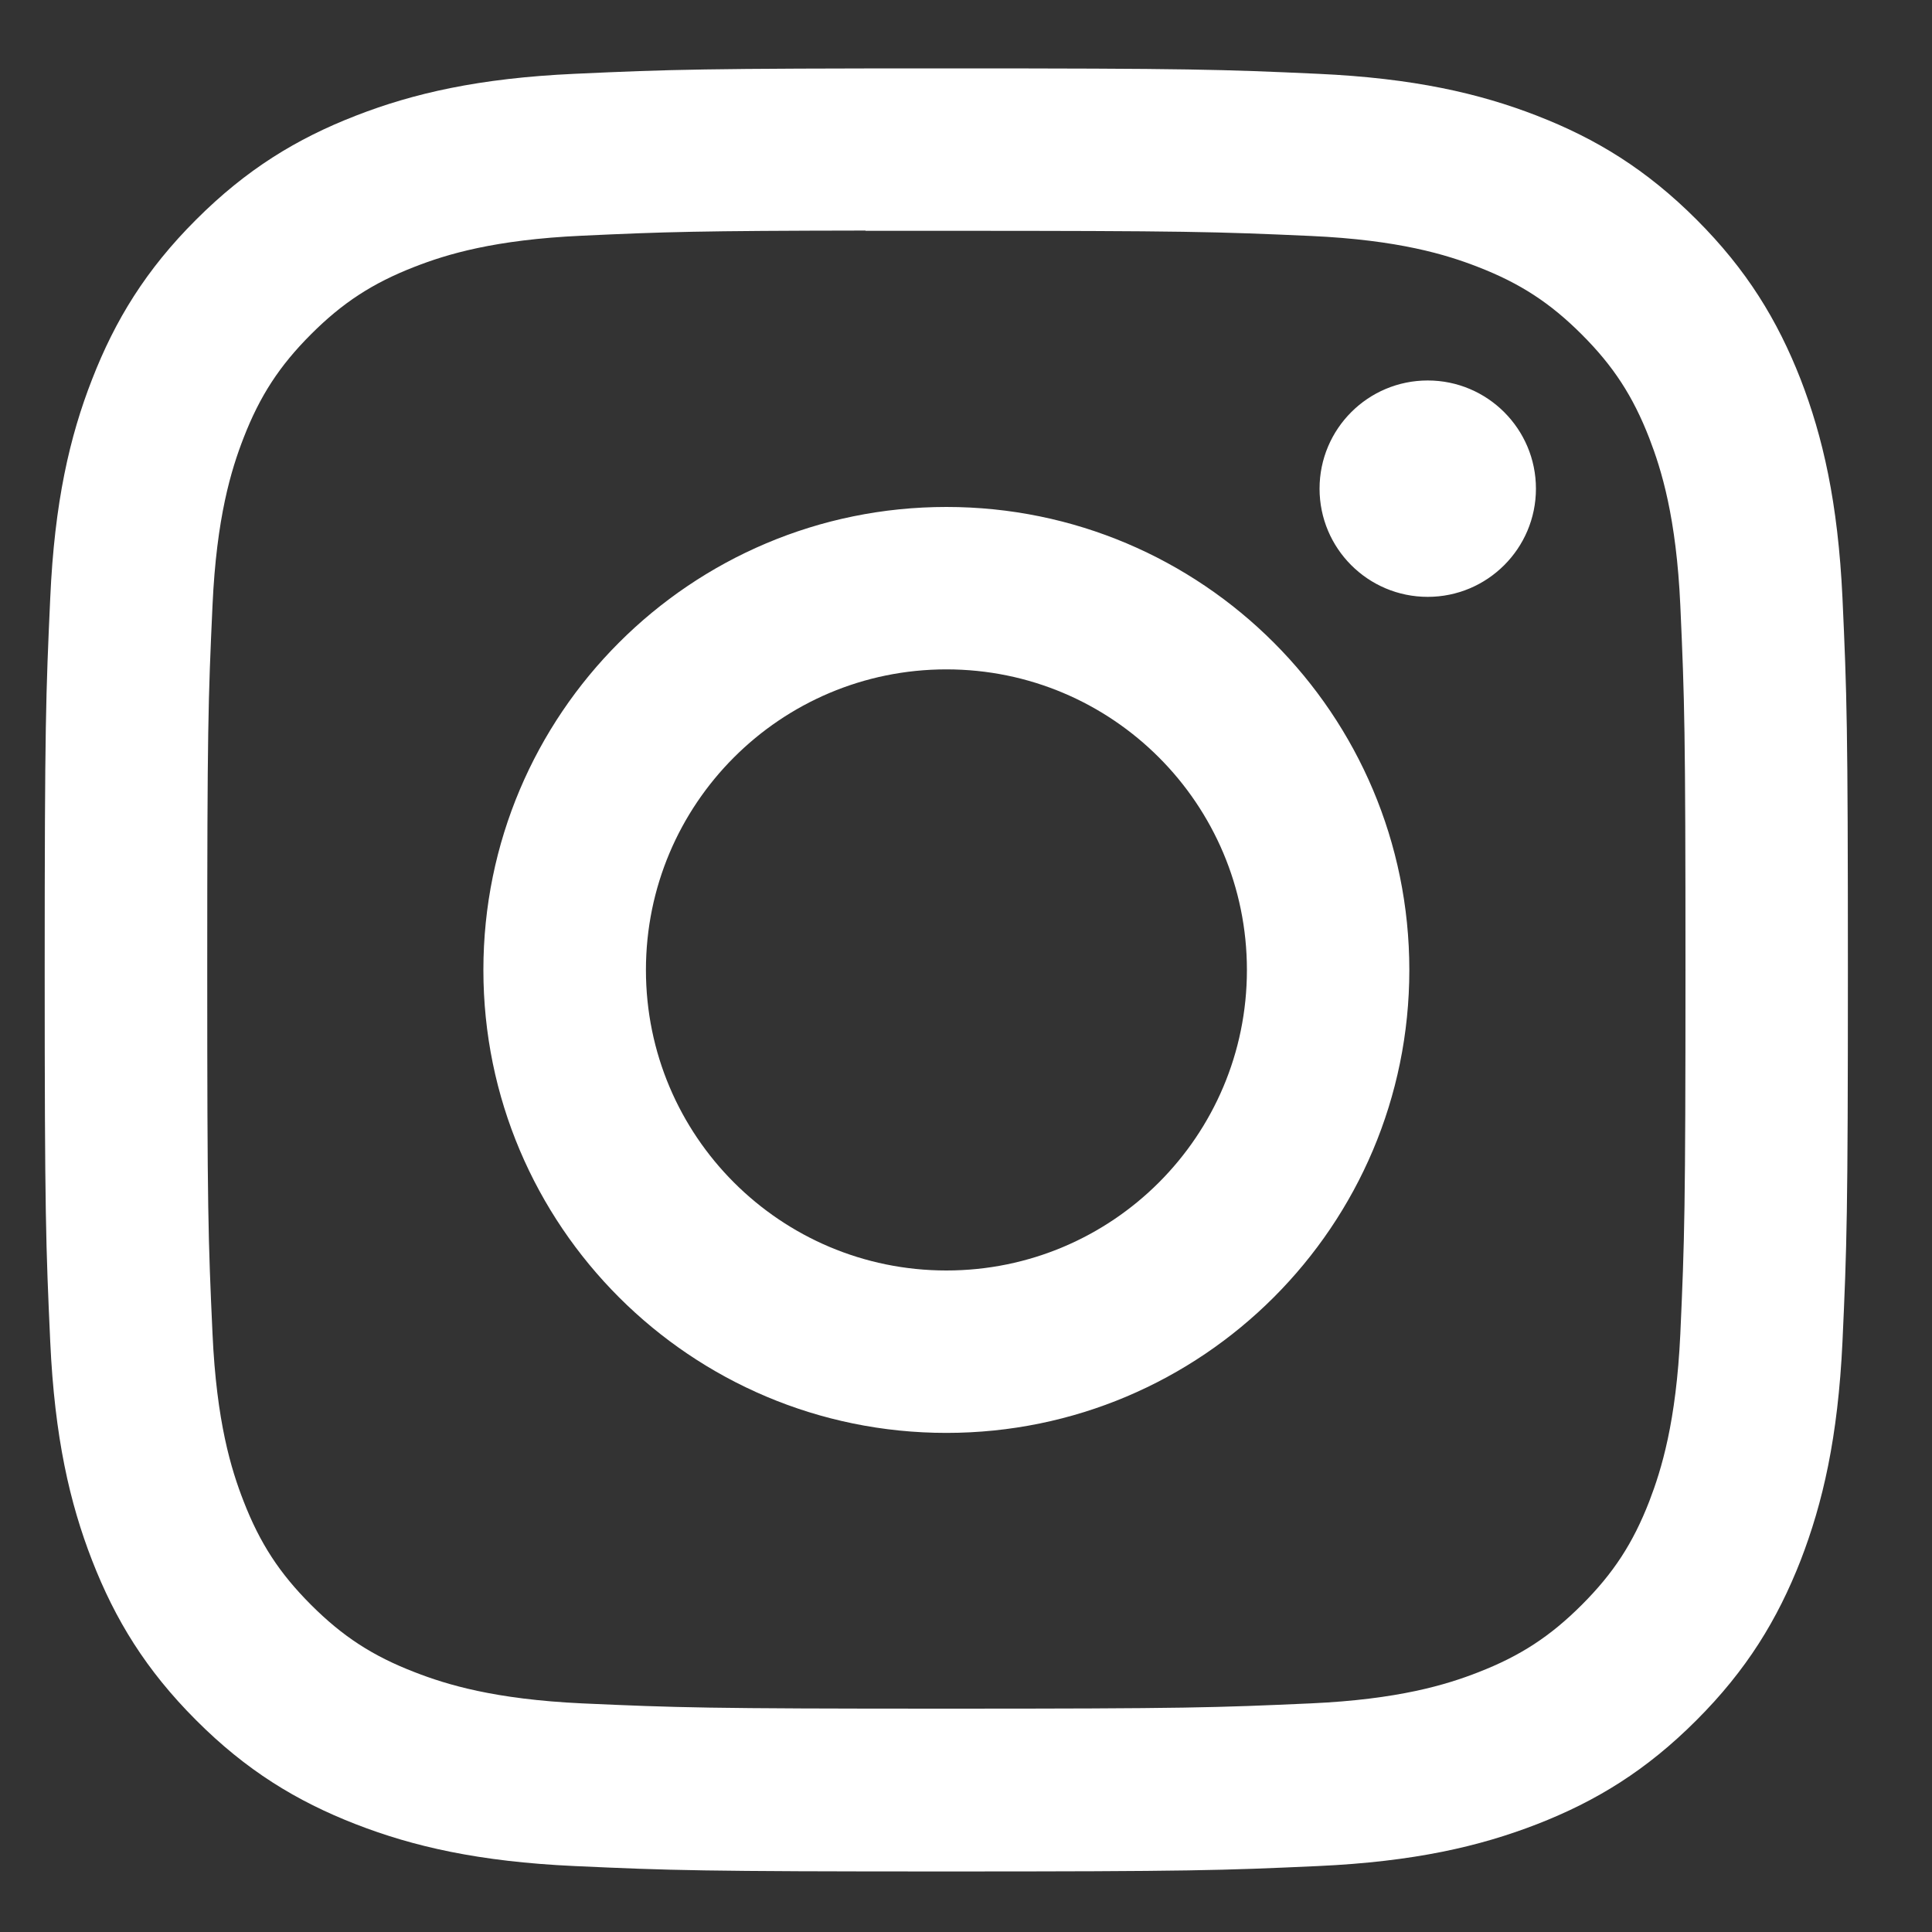 <?xml version="1.0" encoding="UTF-8"?>
<svg xmlns="http://www.w3.org/2000/svg" width="15" height="15" viewBox="0 0 15 15" fill="none">
  <rect x="0" y="0" width="15" height="15" fill="#333333" stroke="none"/>
  <g clip-path="url(#clip0_418_4973)">
    <path d="M7.348 0.531C5.447 0.531 5.208 0.539 4.462 0.573C3.716 0.607 3.208 0.725 2.763 0.898C2.302 1.077 1.912 1.316 1.523 1.705C1.133 2.094 0.894 2.485 0.715 2.945C0.541 3.39 0.423 3.899 0.39 4.644C0.356 5.391 0.347 5.629 0.347 7.531C0.347 9.432 0.356 9.669 0.39 10.416C0.424 11.161 0.542 11.67 0.715 12.115C0.894 12.575 1.133 12.966 1.522 13.355C1.911 13.745 2.302 13.984 2.762 14.163C3.207 14.336 3.716 14.454 4.461 14.488C5.208 14.522 5.446 14.53 7.347 14.53C9.248 14.53 9.486 14.522 10.233 14.488C10.978 14.454 11.487 14.336 11.933 14.163C12.393 13.984 12.783 13.745 13.172 13.355C13.561 12.966 13.8 12.575 13.98 12.115C14.152 11.67 14.27 11.161 14.305 10.416C14.339 9.67 14.347 9.432 14.347 7.531C14.347 5.629 14.339 5.391 14.305 4.644C14.27 3.899 14.152 3.39 13.98 2.945C13.8 2.485 13.561 2.094 13.172 1.705C12.783 1.316 12.393 1.077 11.932 0.898C11.486 0.725 10.977 0.607 10.232 0.573C9.485 0.539 9.248 0.531 7.346 0.531H7.348ZM6.72 1.792C6.906 1.792 7.114 1.792 7.348 1.792C9.217 1.792 9.439 1.799 10.177 1.832C10.859 1.863 11.23 1.977 11.476 2.073C11.803 2.2 12.036 2.352 12.281 2.597C12.526 2.842 12.678 3.075 12.805 3.402C12.9 3.648 13.015 4.019 13.046 4.701C13.079 5.439 13.086 5.661 13.086 7.529C13.086 9.397 13.079 9.619 13.046 10.357C13.014 11.039 12.9 11.409 12.805 11.656C12.678 11.983 12.526 12.215 12.281 12.46C12.036 12.705 11.803 12.857 11.476 12.984C11.23 13.08 10.859 13.194 10.177 13.225C9.439 13.258 9.217 13.266 7.348 13.266C5.479 13.266 5.257 13.258 4.519 13.225C3.837 13.193 3.467 13.079 3.22 12.983C2.893 12.857 2.66 12.705 2.415 12.46C2.17 12.215 2.018 11.982 1.891 11.655C1.795 11.409 1.681 11.039 1.65 10.356C1.616 9.618 1.609 9.396 1.609 7.527C1.609 5.658 1.616 5.437 1.65 4.699C1.681 4.017 1.795 3.647 1.891 3.4C2.018 3.073 2.17 2.84 2.415 2.595C2.66 2.35 2.893 2.198 3.22 2.071C3.466 1.975 3.837 1.861 4.519 1.83C5.165 1.8 5.415 1.792 6.72 1.79V1.792ZM11.085 2.954C10.621 2.954 10.245 3.33 10.245 3.794C10.245 4.258 10.621 4.634 11.085 4.634C11.548 4.634 11.925 4.258 11.925 3.794C11.925 3.33 11.548 2.954 11.085 2.954V2.954ZM7.348 3.936C5.363 3.936 3.753 5.545 3.753 7.531C3.753 9.516 5.363 11.125 7.348 11.125C9.333 11.125 10.942 9.516 10.942 7.531C10.942 5.545 9.333 3.936 7.348 3.936H7.348ZM7.348 5.197C8.637 5.197 9.681 6.242 9.681 7.531C9.681 8.819 8.637 9.864 7.348 9.864C6.059 9.864 5.015 8.819 5.015 7.531C5.015 6.242 6.059 5.197 7.348 5.197V5.197Z" fill="#FFFFFF"></path>
  </g>
  <defs>
    <clipPath id="clip0_418_4973">
      <rect width="14" height="14" fill="white" transform="translate(0.347 0.531)"></rect>
    </clipPath>
  </defs>
</svg>
